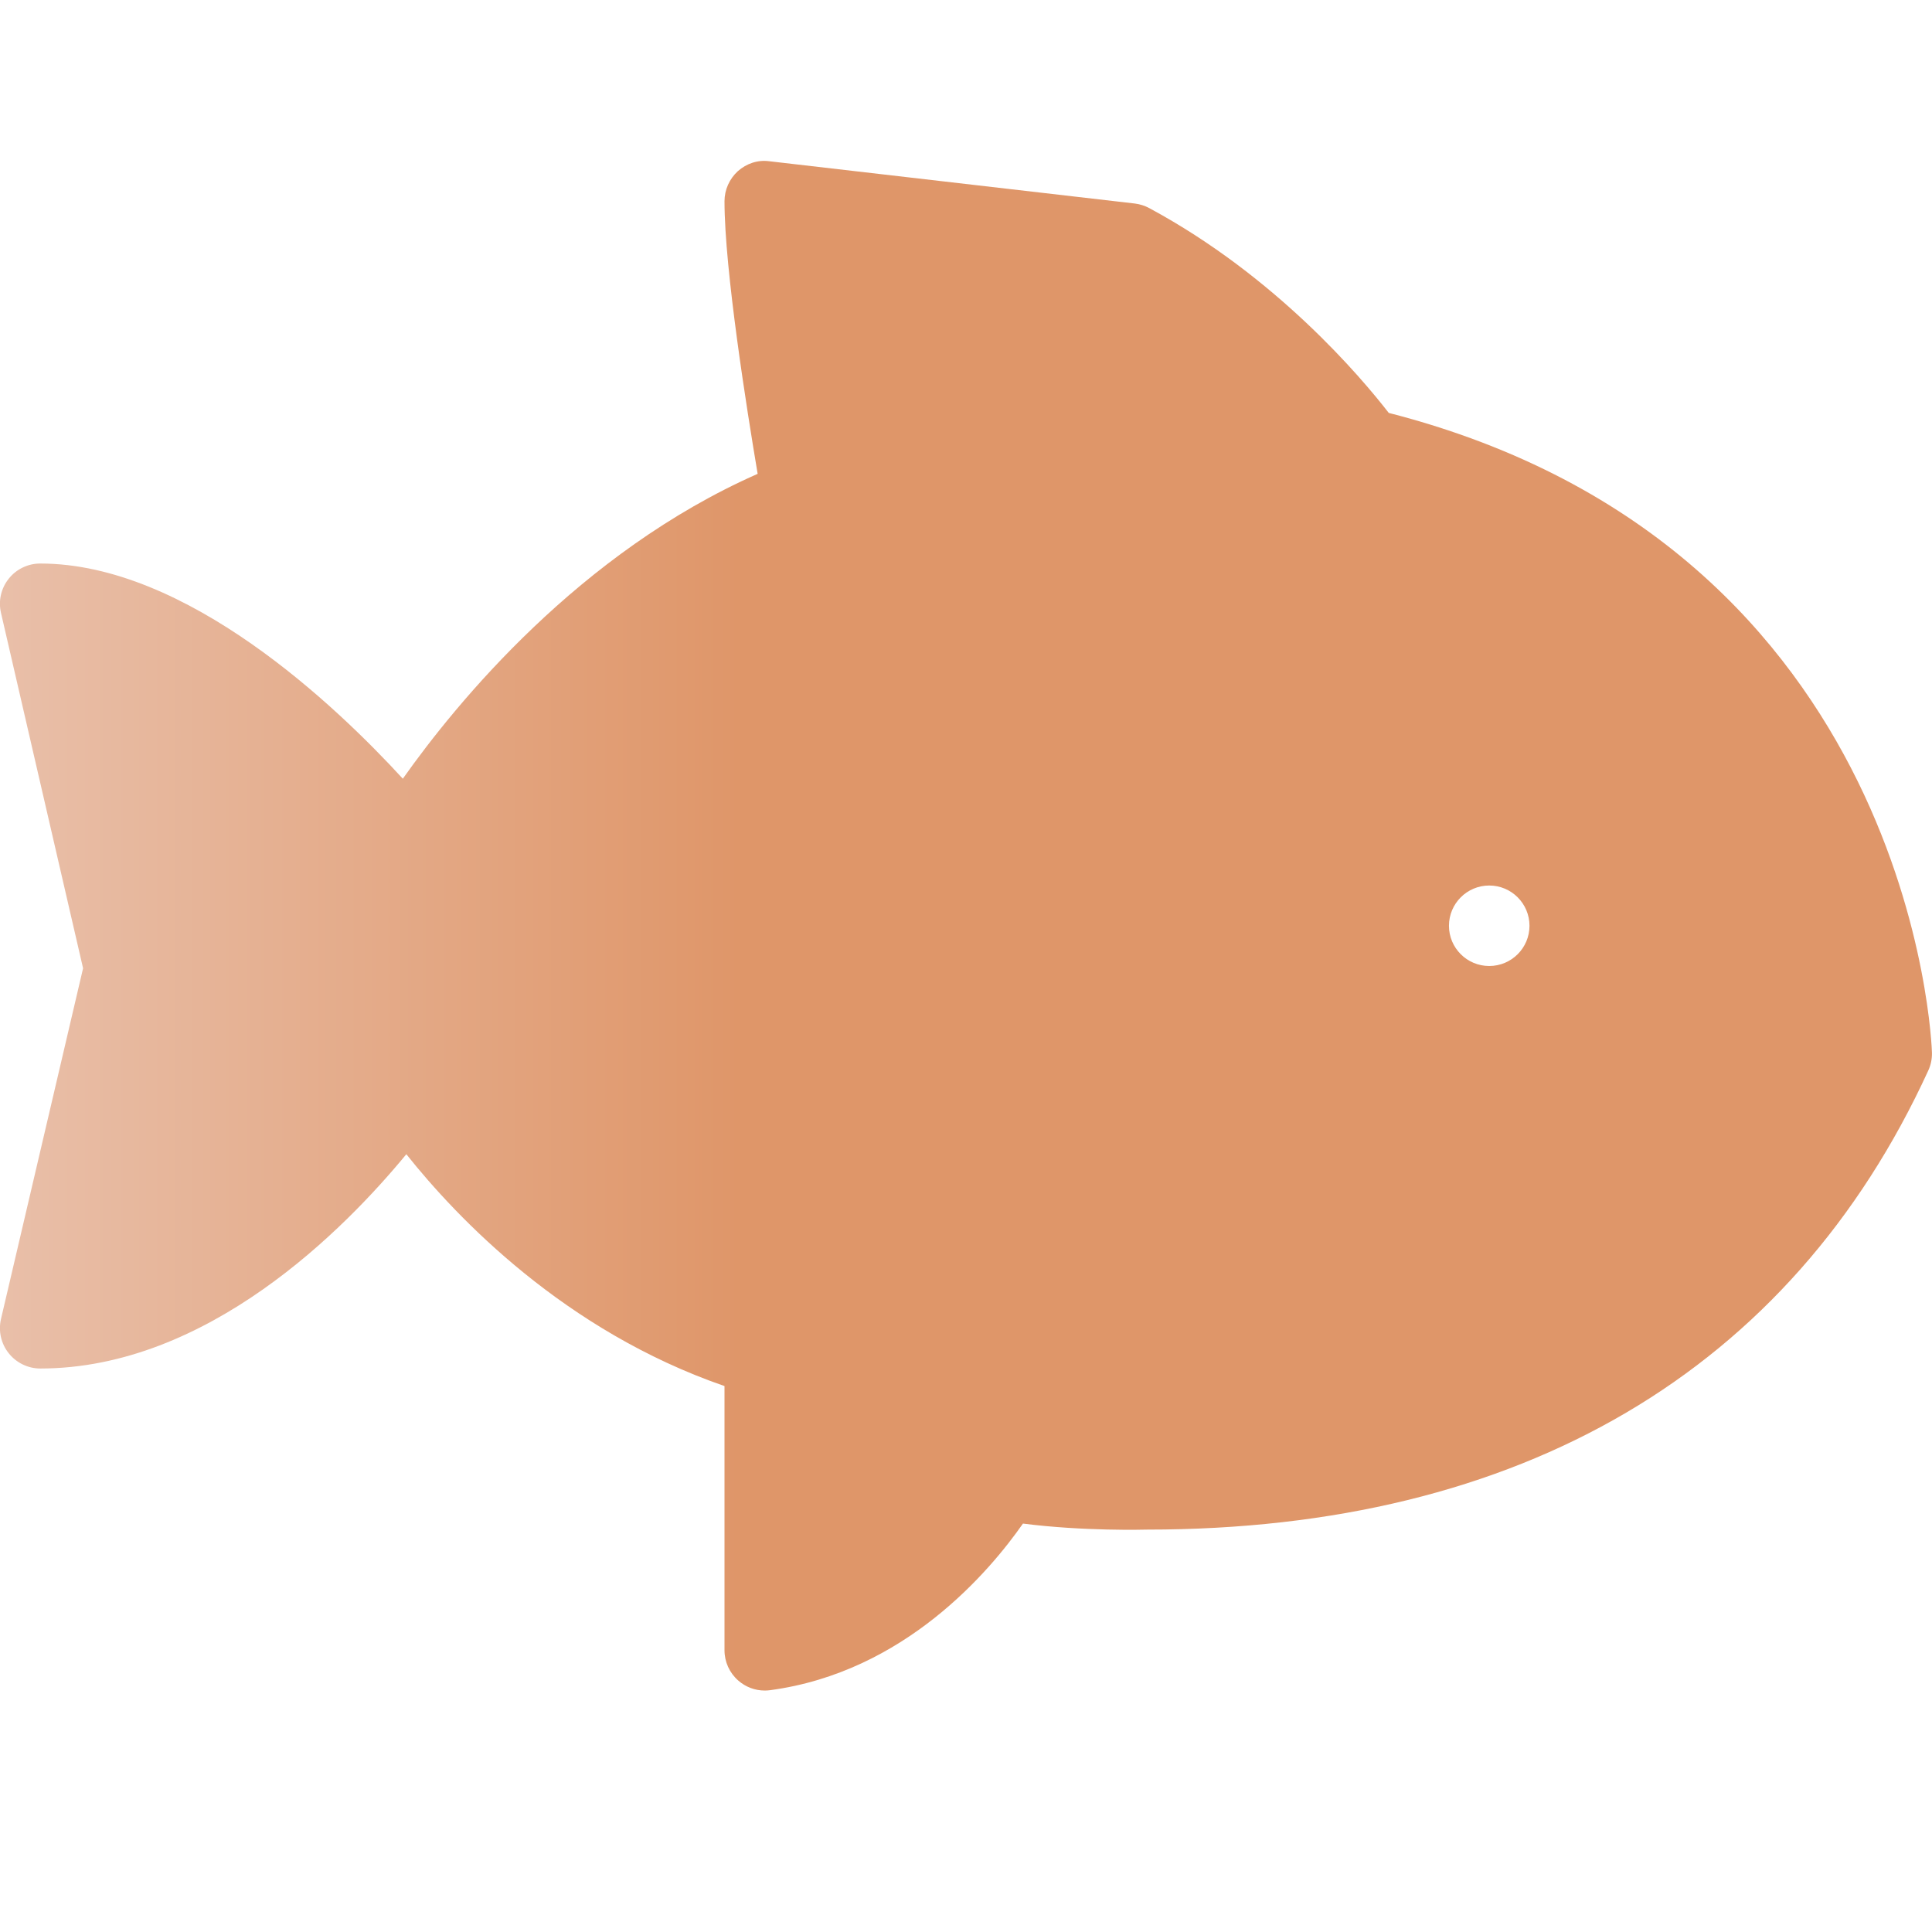 <svg width="50" height="50" viewBox="0 0 50 50" fill="none" xmlns="http://www.w3.org/2000/svg">
<g clip-path="url(#clip0_100_786)">
<path d="M35.941 10.686C35.235 9.775 33.029 7.155 29.743 5.386C29.627 5.323 29.5 5.284 29.368 5.267L19.91 4.173C19.608 4.132 19.32 4.232 19.095 4.43C18.877 4.63 18.75 4.911 18.75 5.209C18.75 6.975 19.331 10.619 19.608 12.263C14.999 14.298 11.816 18.186 10.425 20.153C8.697 18.269 4.835 14.584 1.041 14.584C0.725 14.584 0.422 14.728 0.225 14.978C0.027 15.226 -0.046 15.55 0.025 15.859L2.15 25.059L0.025 34.138C-0.046 34.446 0.027 34.773 0.225 35.021C0.422 35.269 0.725 35.417 1.041 35.417C5.375 35.417 8.931 31.798 10.516 29.871C11.829 31.521 14.61 34.442 18.75 35.871V42.709C18.75 43.009 18.879 43.294 19.106 43.492C19.297 43.661 19.541 43.751 19.791 43.751C19.837 43.751 19.883 43.748 19.929 43.742C23.416 43.276 25.618 40.655 26.474 39.43C28.029 39.63 29.635 39.588 29.687 39.586C39.352 39.586 46.341 35.478 49.904 27.705C49.97 27.561 50.002 27.405 49.999 27.248C49.997 27.115 49.572 14.18 35.941 10.686ZM38.541 25C37.966 25 37.499 24.534 37.499 23.959C37.499 23.384 37.966 22.917 38.541 22.917C39.116 22.917 39.583 23.384 39.583 23.959C39.583 24.534 39.116 25 38.541 25Z" fill="url(#paint0_linear_100_786)"/>
</g>
<defs>
<linearGradient id="paint0_linear_100_786" x1="-10.106" y1="37.739" x2="19.138" y2="37.739" gradientUnits="userSpaceOnUse">
<stop stop-color="#EED5CB"/>
<stop offset="1" stop-color="#DF9669"/>
</linearGradient>
<clipPath id="clip0_100_786">
<rect width="50" height="50" fill="white"/>
</clipPath>
</defs>
</svg>
